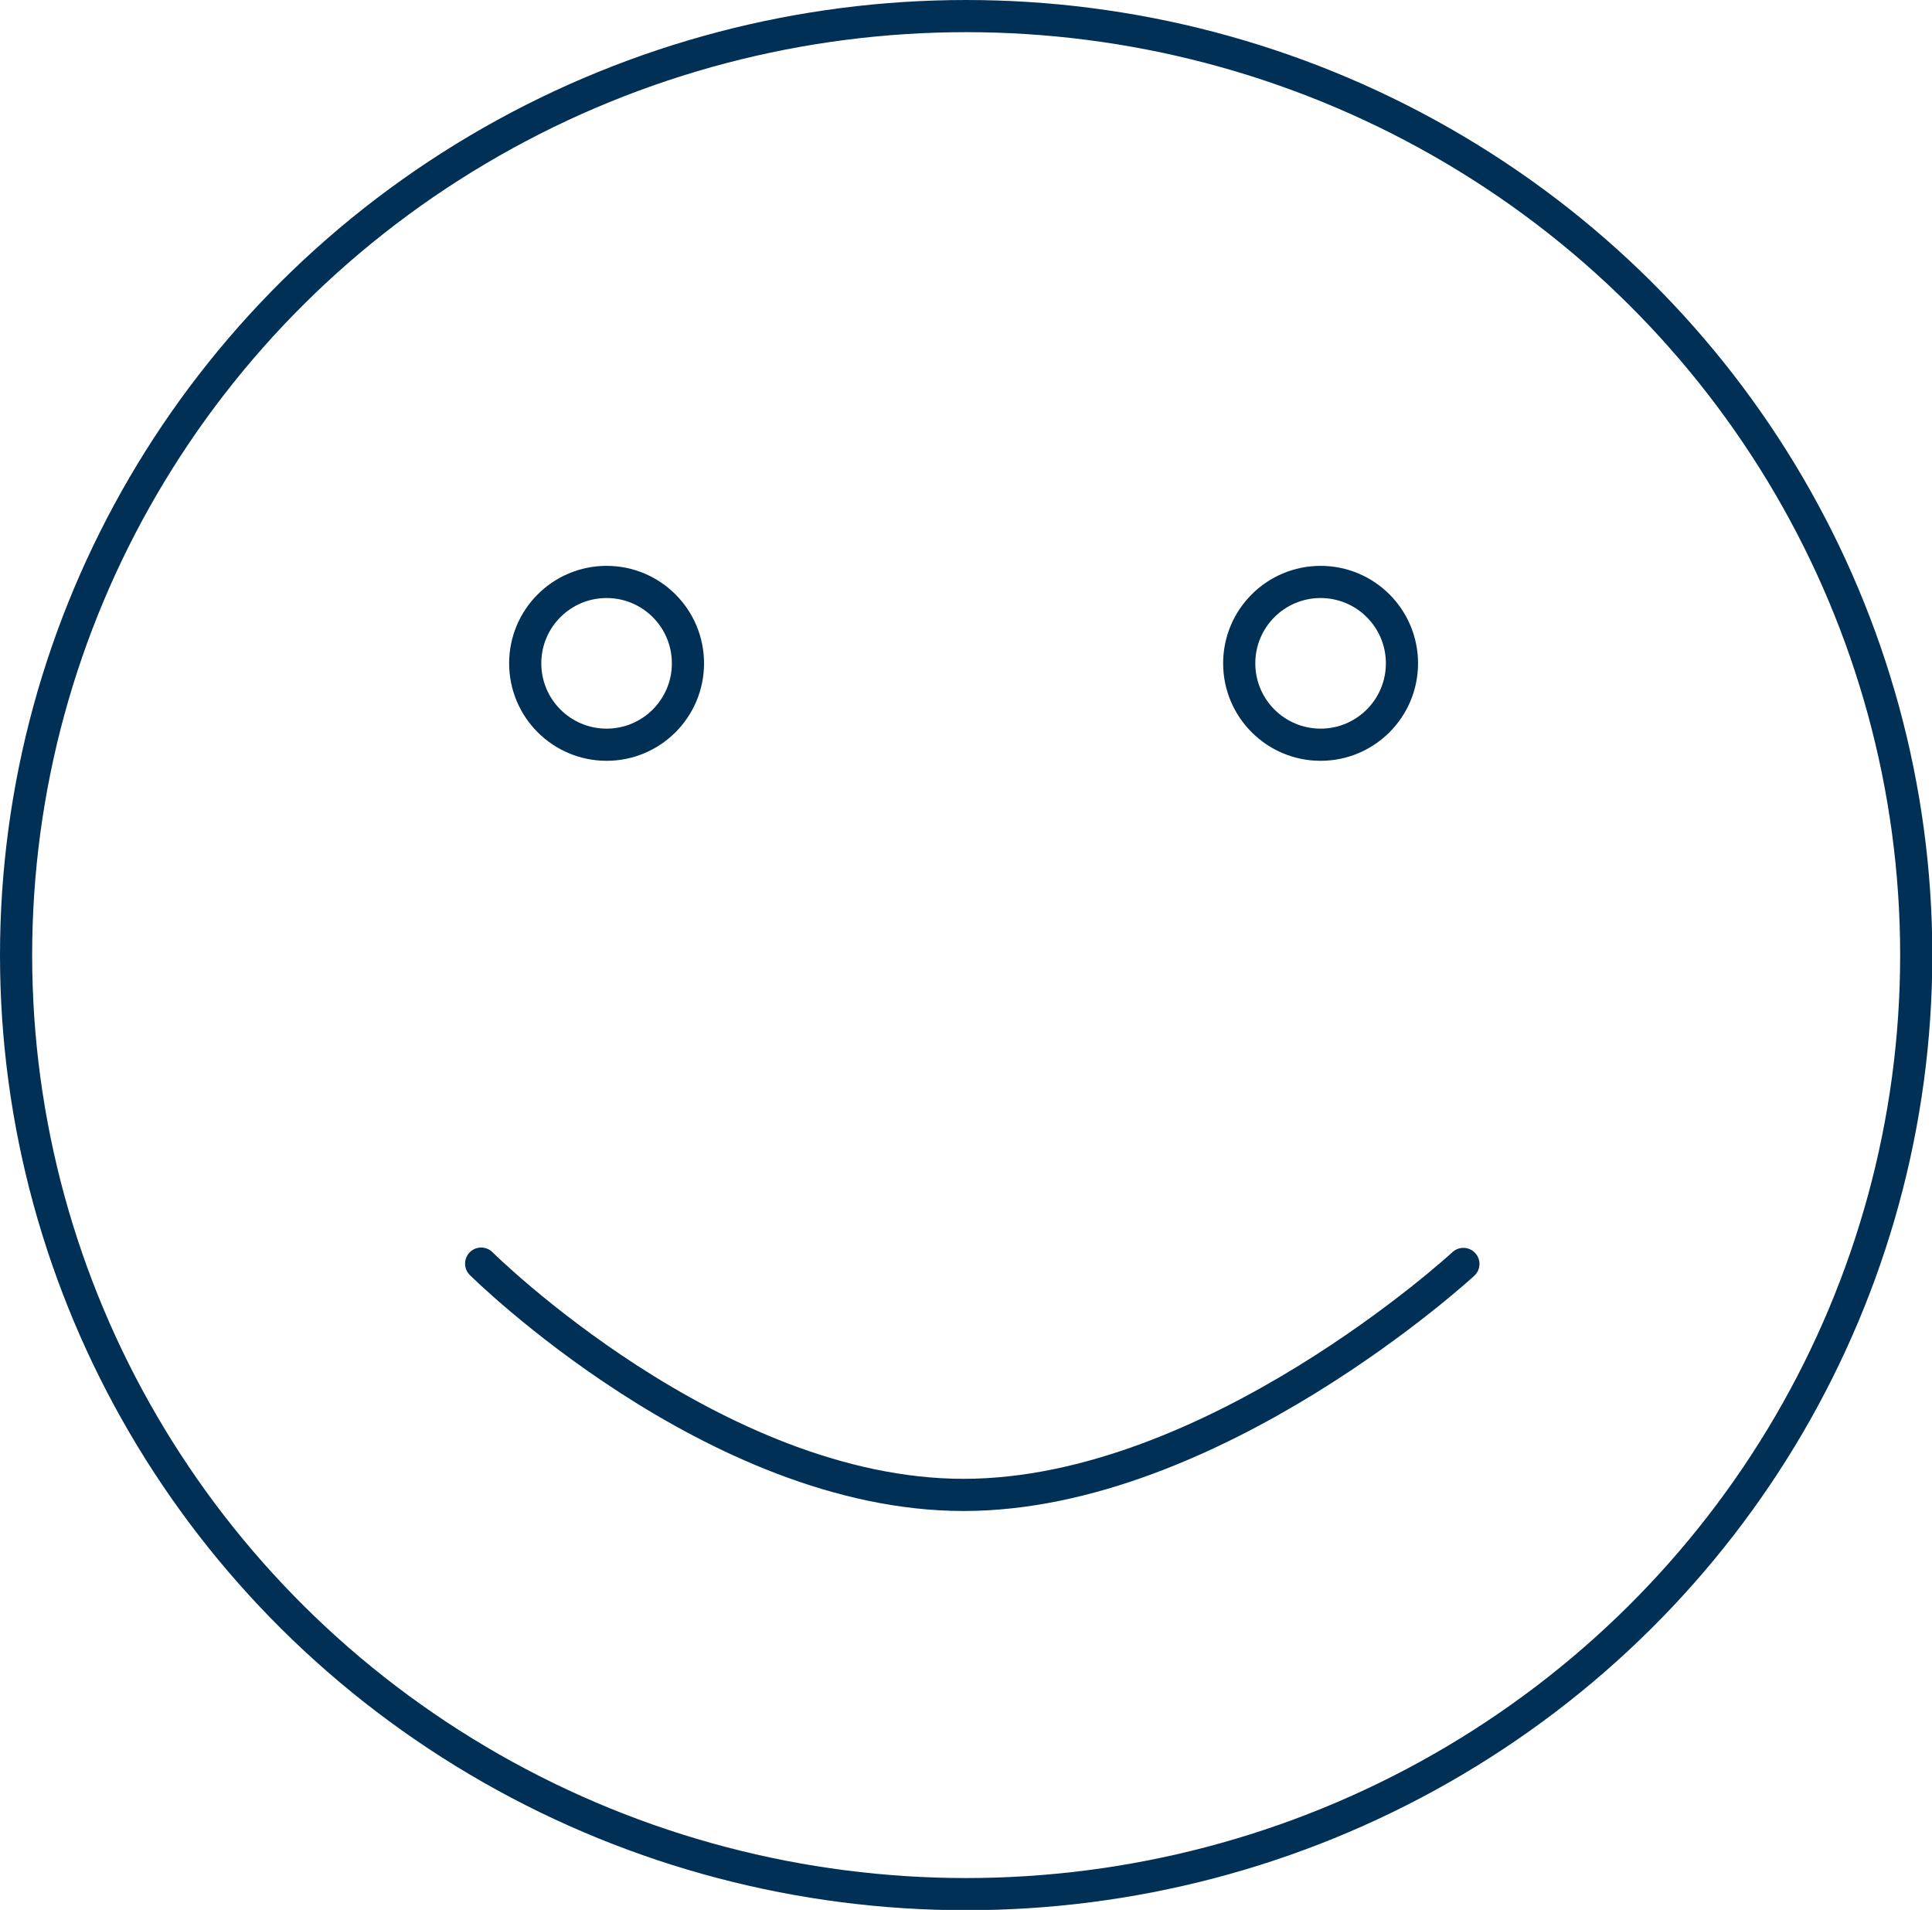 <svg id="Ebene_2" data-name="Ebene 2" xmlns="http://www.w3.org/2000/svg" viewBox="0 0 60.07 59.37"><defs><style>.cls-1,.cls-2{fill:none;stroke:#003056;}.cls-1{stroke-miterlimit:10;}.cls-2{stroke-linecap:round;stroke-linejoin:round;}</style></defs><title>Smile NEU</title><ellipse class="cls-1" cx="30.04" cy="29.69" rx="29.54" ry="29.19"/><circle class="cls-1" cx="18.86" cy="20.62" r="2.53"/><circle class="cls-1" cx="41.06" cy="20.62" r="2.53"/><path class="cls-2" d="M17,41.57S24.24,48.76,32,48.76s15.54-7.18,15.54-7.18" transform="translate(-2.04 -2.29)"/></svg>